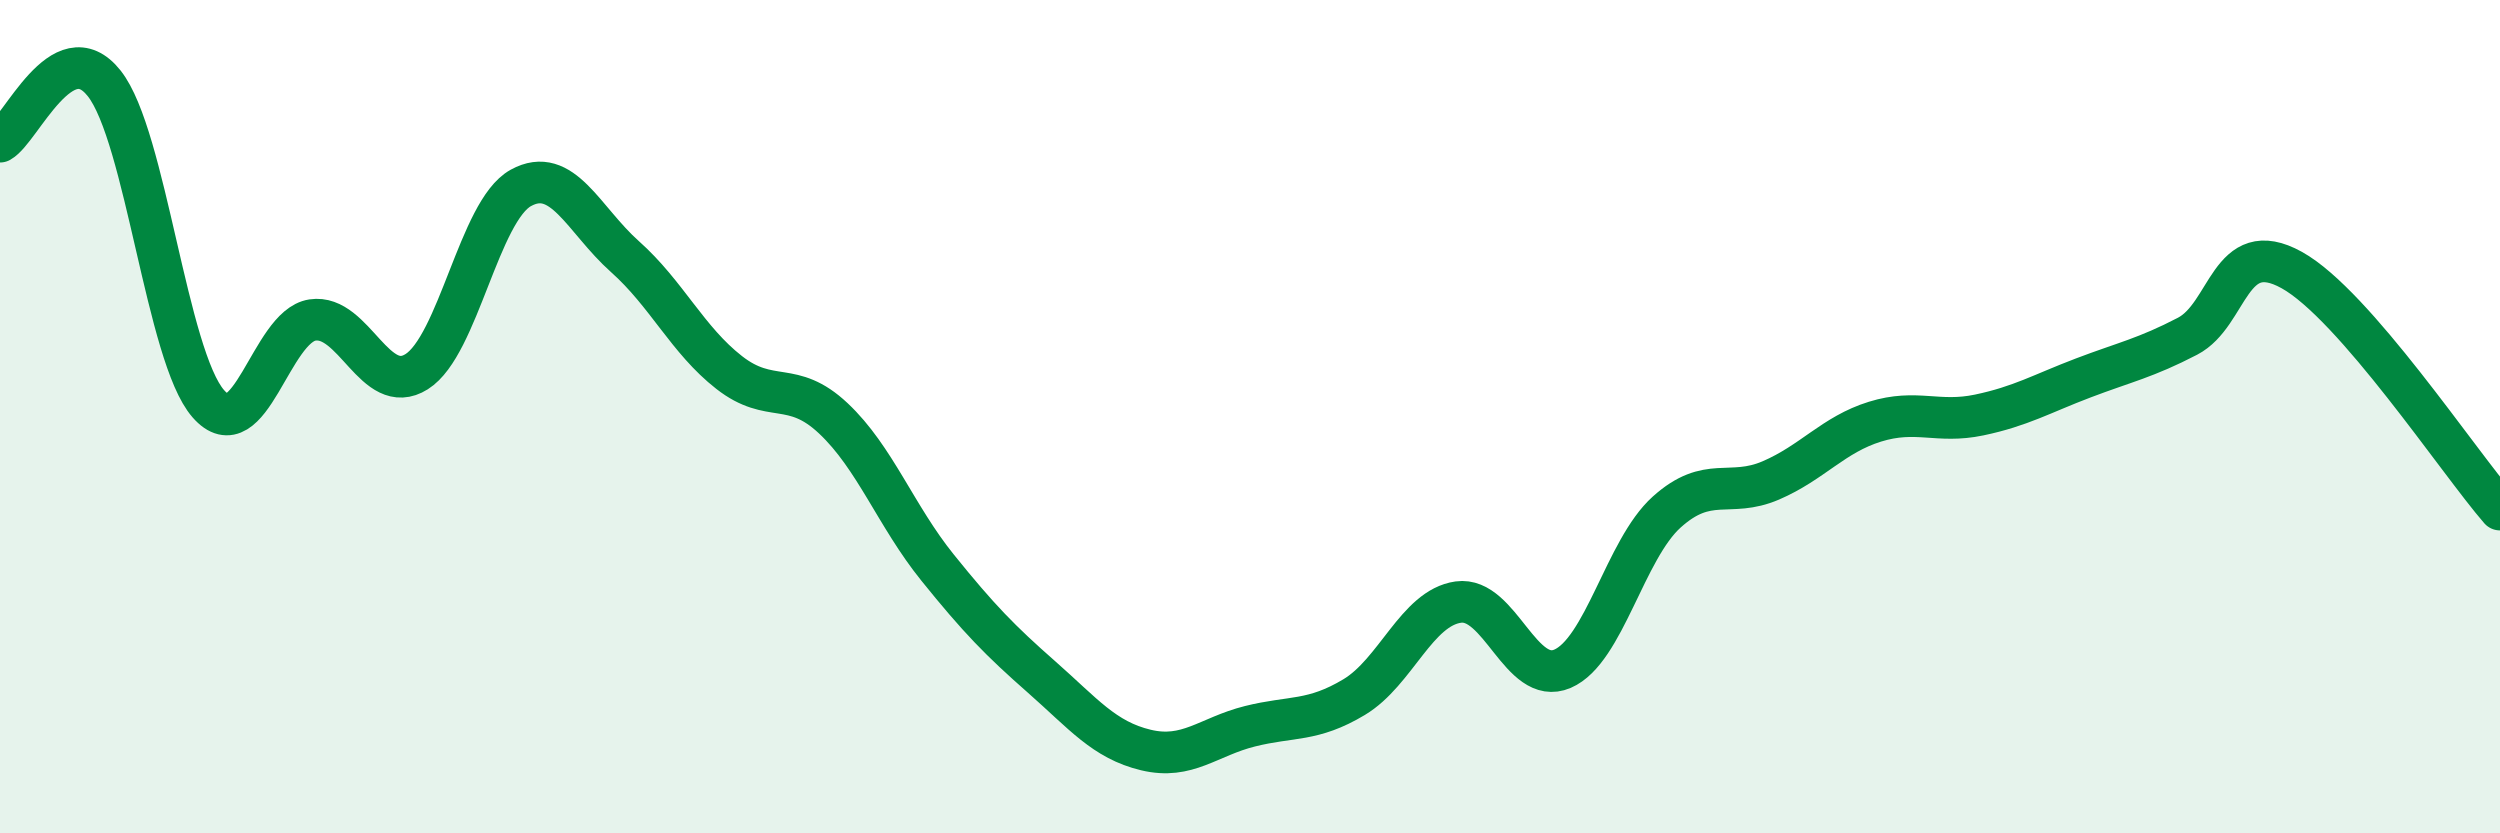 
    <svg width="60" height="20" viewBox="0 0 60 20" xmlns="http://www.w3.org/2000/svg">
      <path
        d="M 0,3.4 C 0.5,3.12 1.5,0.74 2.5,2 C 3.5,3.26 4,8.55 5,9.69 C 6,10.83 6.5,7.83 7.5,7.68 C 8.5,7.53 9,9.55 10,8.92 C 11,8.29 11.5,5.06 12.5,4.51 C 13.5,3.96 14,5.27 15,6.16 C 16,7.05 16.5,8.16 17.5,8.94 C 18.5,9.72 19,9.1 20,10.04 C 21,10.98 21.5,12.38 22.5,13.62 C 23.5,14.86 24,15.37 25,16.25 C 26,17.13 26.5,17.76 27.5,18 C 28.5,18.24 29,17.68 30,17.43 C 31,17.18 31.5,17.33 32.5,16.73 C 33.5,16.13 34,14.59 35,14.45 C 36,14.31 36.5,16.48 37.5,16.05 C 38.5,15.62 39,13.19 40,12.29 C 41,11.39 41.5,11.96 42.5,11.53 C 43.5,11.1 44,10.43 45,10.12 C 46,9.81 46.5,10.17 47.5,9.96 C 48.5,9.75 49,9.45 50,9.07 C 51,8.69 51.5,8.59 52.5,8.07 C 53.5,7.55 53.5,5.65 55,6.48 C 56.5,7.31 59,11.08 60,12.23L60 20L0 20Z"
        fill="#008740"
        opacity="0.1"
        stroke-linecap="round"
        stroke-linejoin="round"
      />
      <path
        d="M 0,3.4 C 0.5,3.12 1.5,0.74 2.5,2 C 3.5,3.26 4,8.55 5,9.69 C 6,10.83 6.5,7.83 7.5,7.68 C 8.5,7.53 9,9.55 10,8.92 C 11,8.29 11.5,5.06 12.5,4.51 C 13.5,3.96 14,5.27 15,6.16 C 16,7.05 16.5,8.16 17.5,8.94 C 18.5,9.72 19,9.1 20,10.04 C 21,10.98 21.5,12.38 22.5,13.62 C 23.5,14.86 24,15.37 25,16.25 C 26,17.13 26.5,17.76 27.5,18 C 28.5,18.24 29,17.68 30,17.43 C 31,17.18 31.5,17.33 32.5,16.73 C 33.5,16.13 34,14.59 35,14.45 C 36,14.31 36.5,16.48 37.5,16.05 C 38.5,15.62 39,13.19 40,12.29 C 41,11.39 41.5,11.96 42.5,11.53 C 43.5,11.1 44,10.43 45,10.12 C 46,9.81 46.5,10.17 47.5,9.96 C 48.5,9.75 49,9.45 50,9.07 C 51,8.69 51.5,8.59 52.5,8.07 C 53.5,7.55 53.5,5.65 55,6.48 C 56.5,7.31 59,11.08 60,12.23"
        stroke="#008740"
        stroke-width="1"
        fill="none"
        stroke-linecap="round"
        stroke-linejoin="round"
      />
    </svg>
  